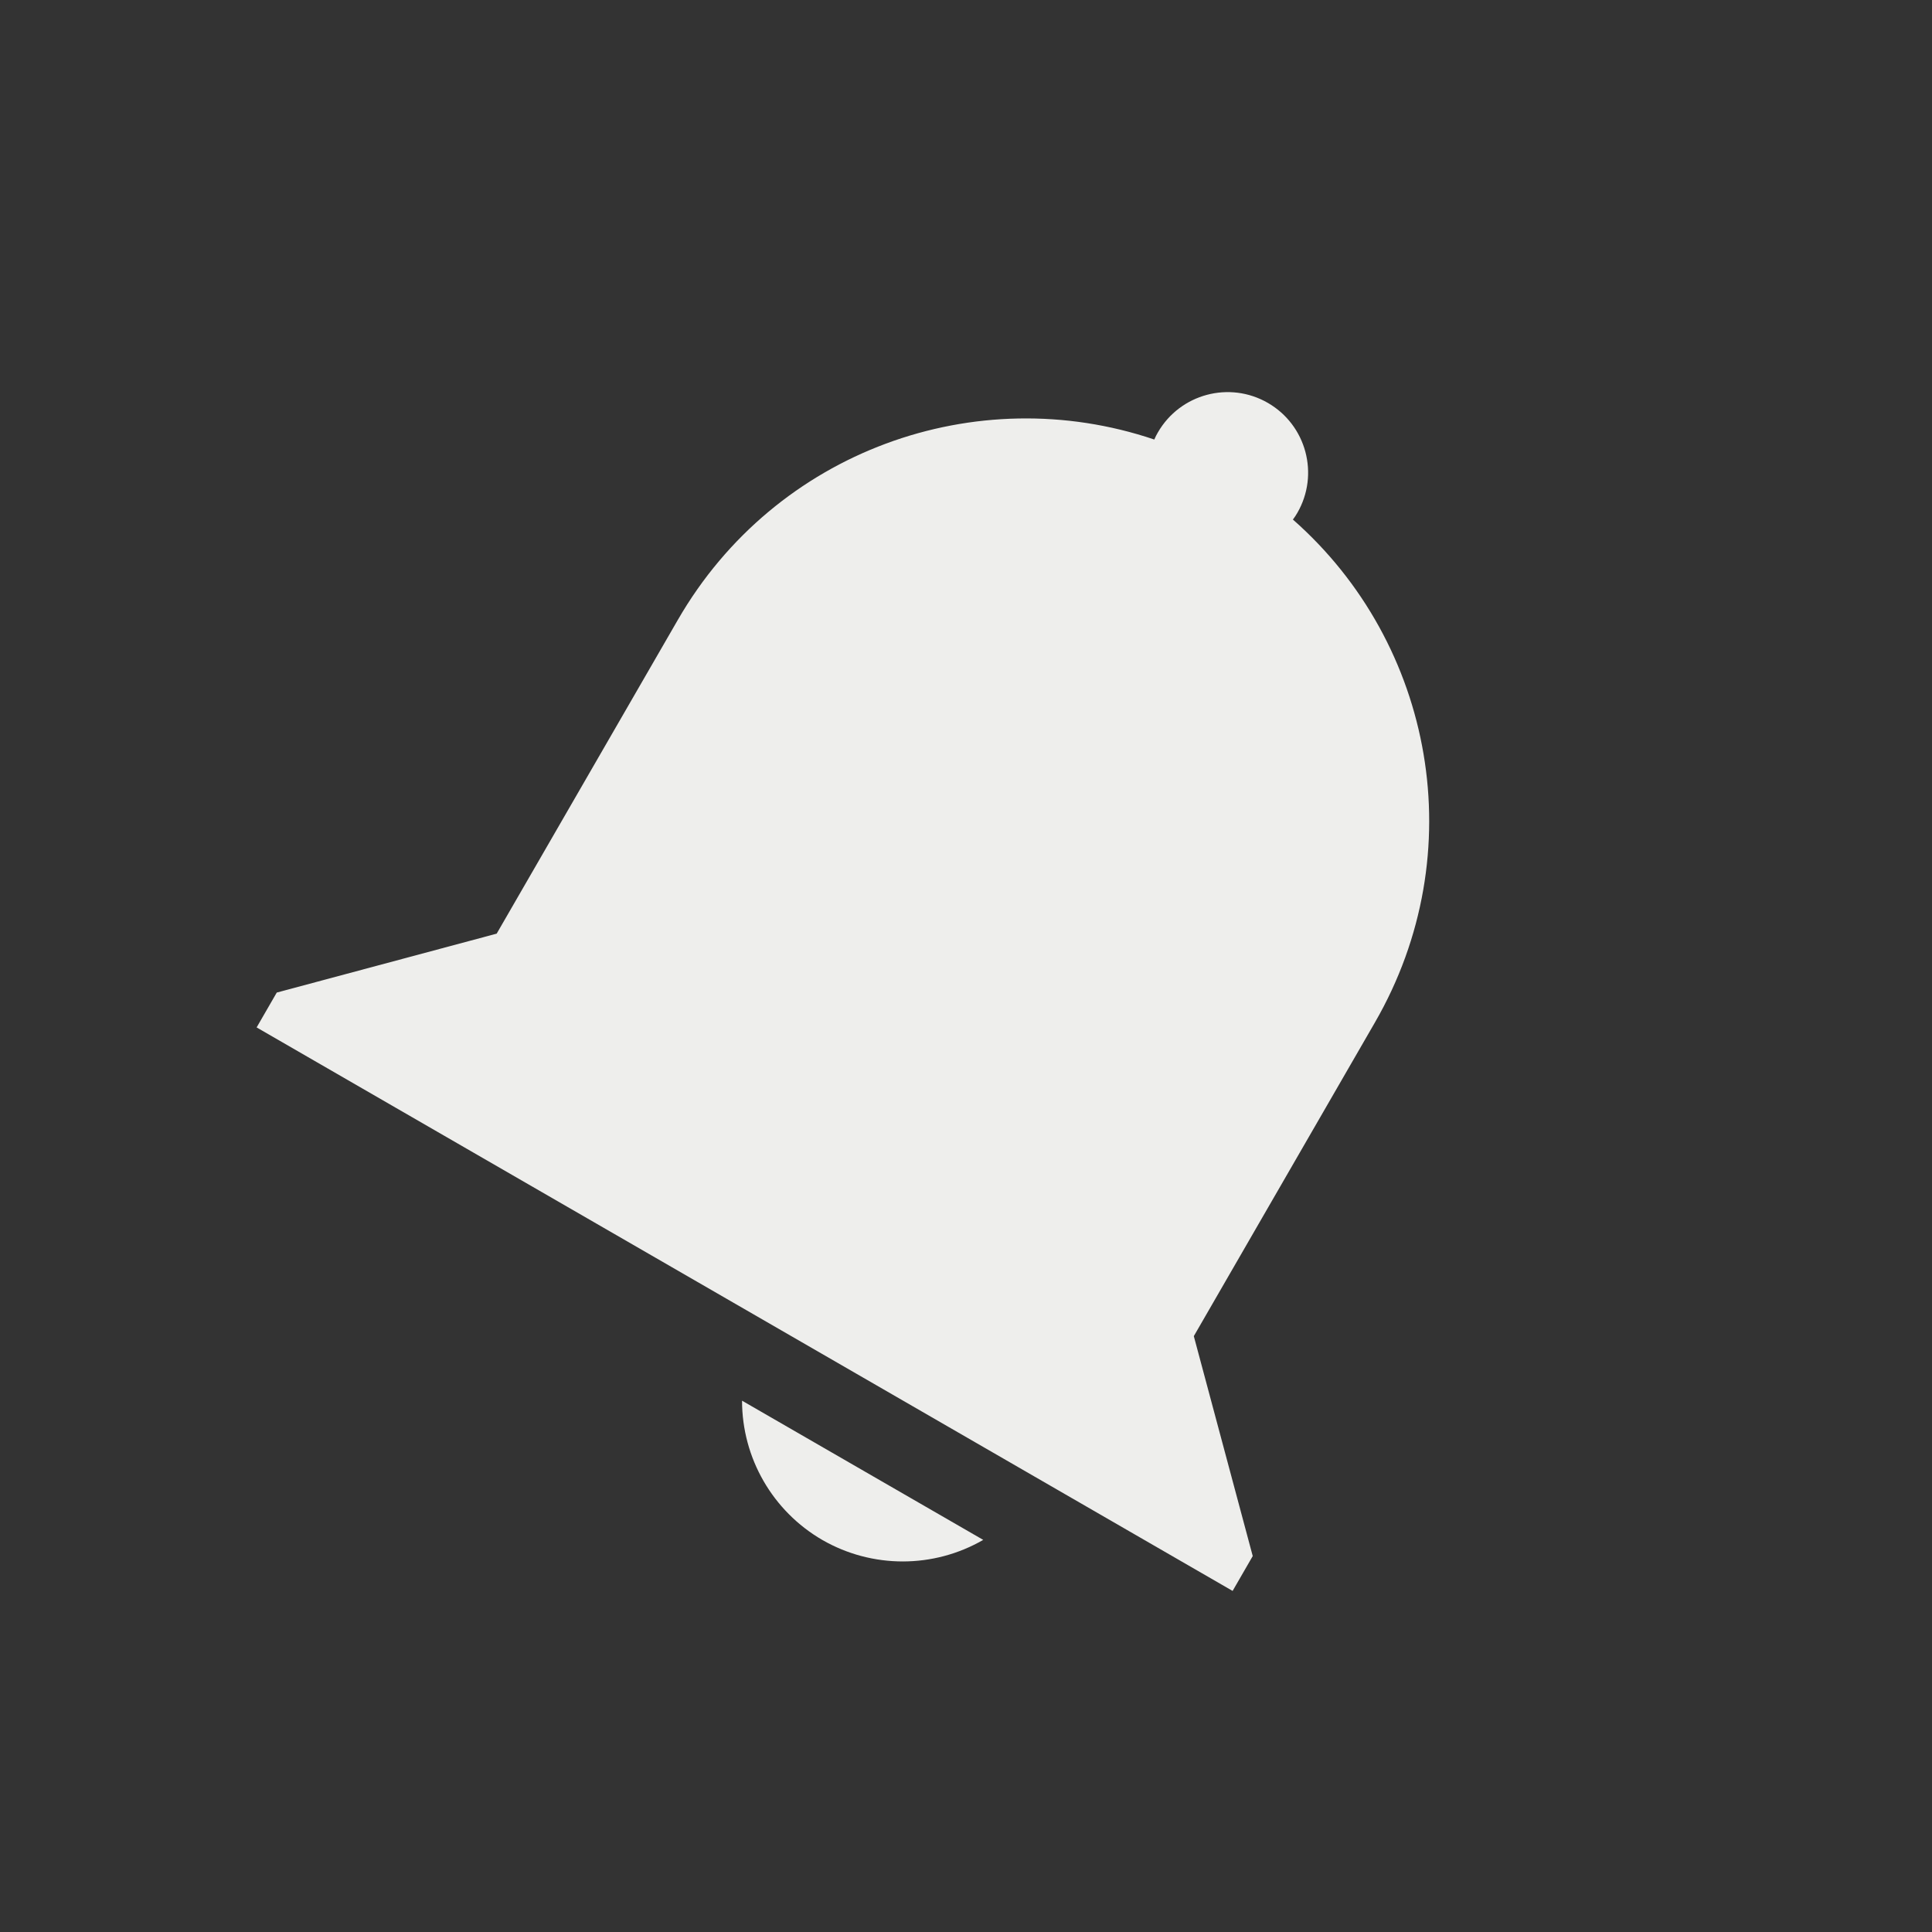 <svg xmlns="http://www.w3.org/2000/svg" width="24" height="24" version="1.1">
 <rect width="100%" height="100%" fill="#333333" stroke="none"/>
 <path style="fill:#eeeeec" d="m 15.75,5.005 c 0.478,0.276 0.642,0.888 0.366,1.366 -0.017,0.029 -0.035,0.057 -0.055,0.083 1.754,1.543 2.234,4.143 1.019,6.247 l -2.25,3.897 0.732,2.732 -0.25,0.433 -1.732,-1 -8.66,-5 -1.732,-1 0.25,-0.433 2.732,-0.732 1.25,-2.165 1,-1.732 c 1.214,-2.104 3.706,-2.989 5.919,-2.241 0.013,-0.031 0.028,-0.06 0.045,-0.089 0.276,-0.478 0.888,-0.642 1.366,-0.366 z m -3.536,14.124 c -0.618,0.357 -1.38,0.357 -1.999,7.9e-4 -0.617,-0.358 -0.997,-1.017 -0.997,-1.73 z"/>
</svg>
